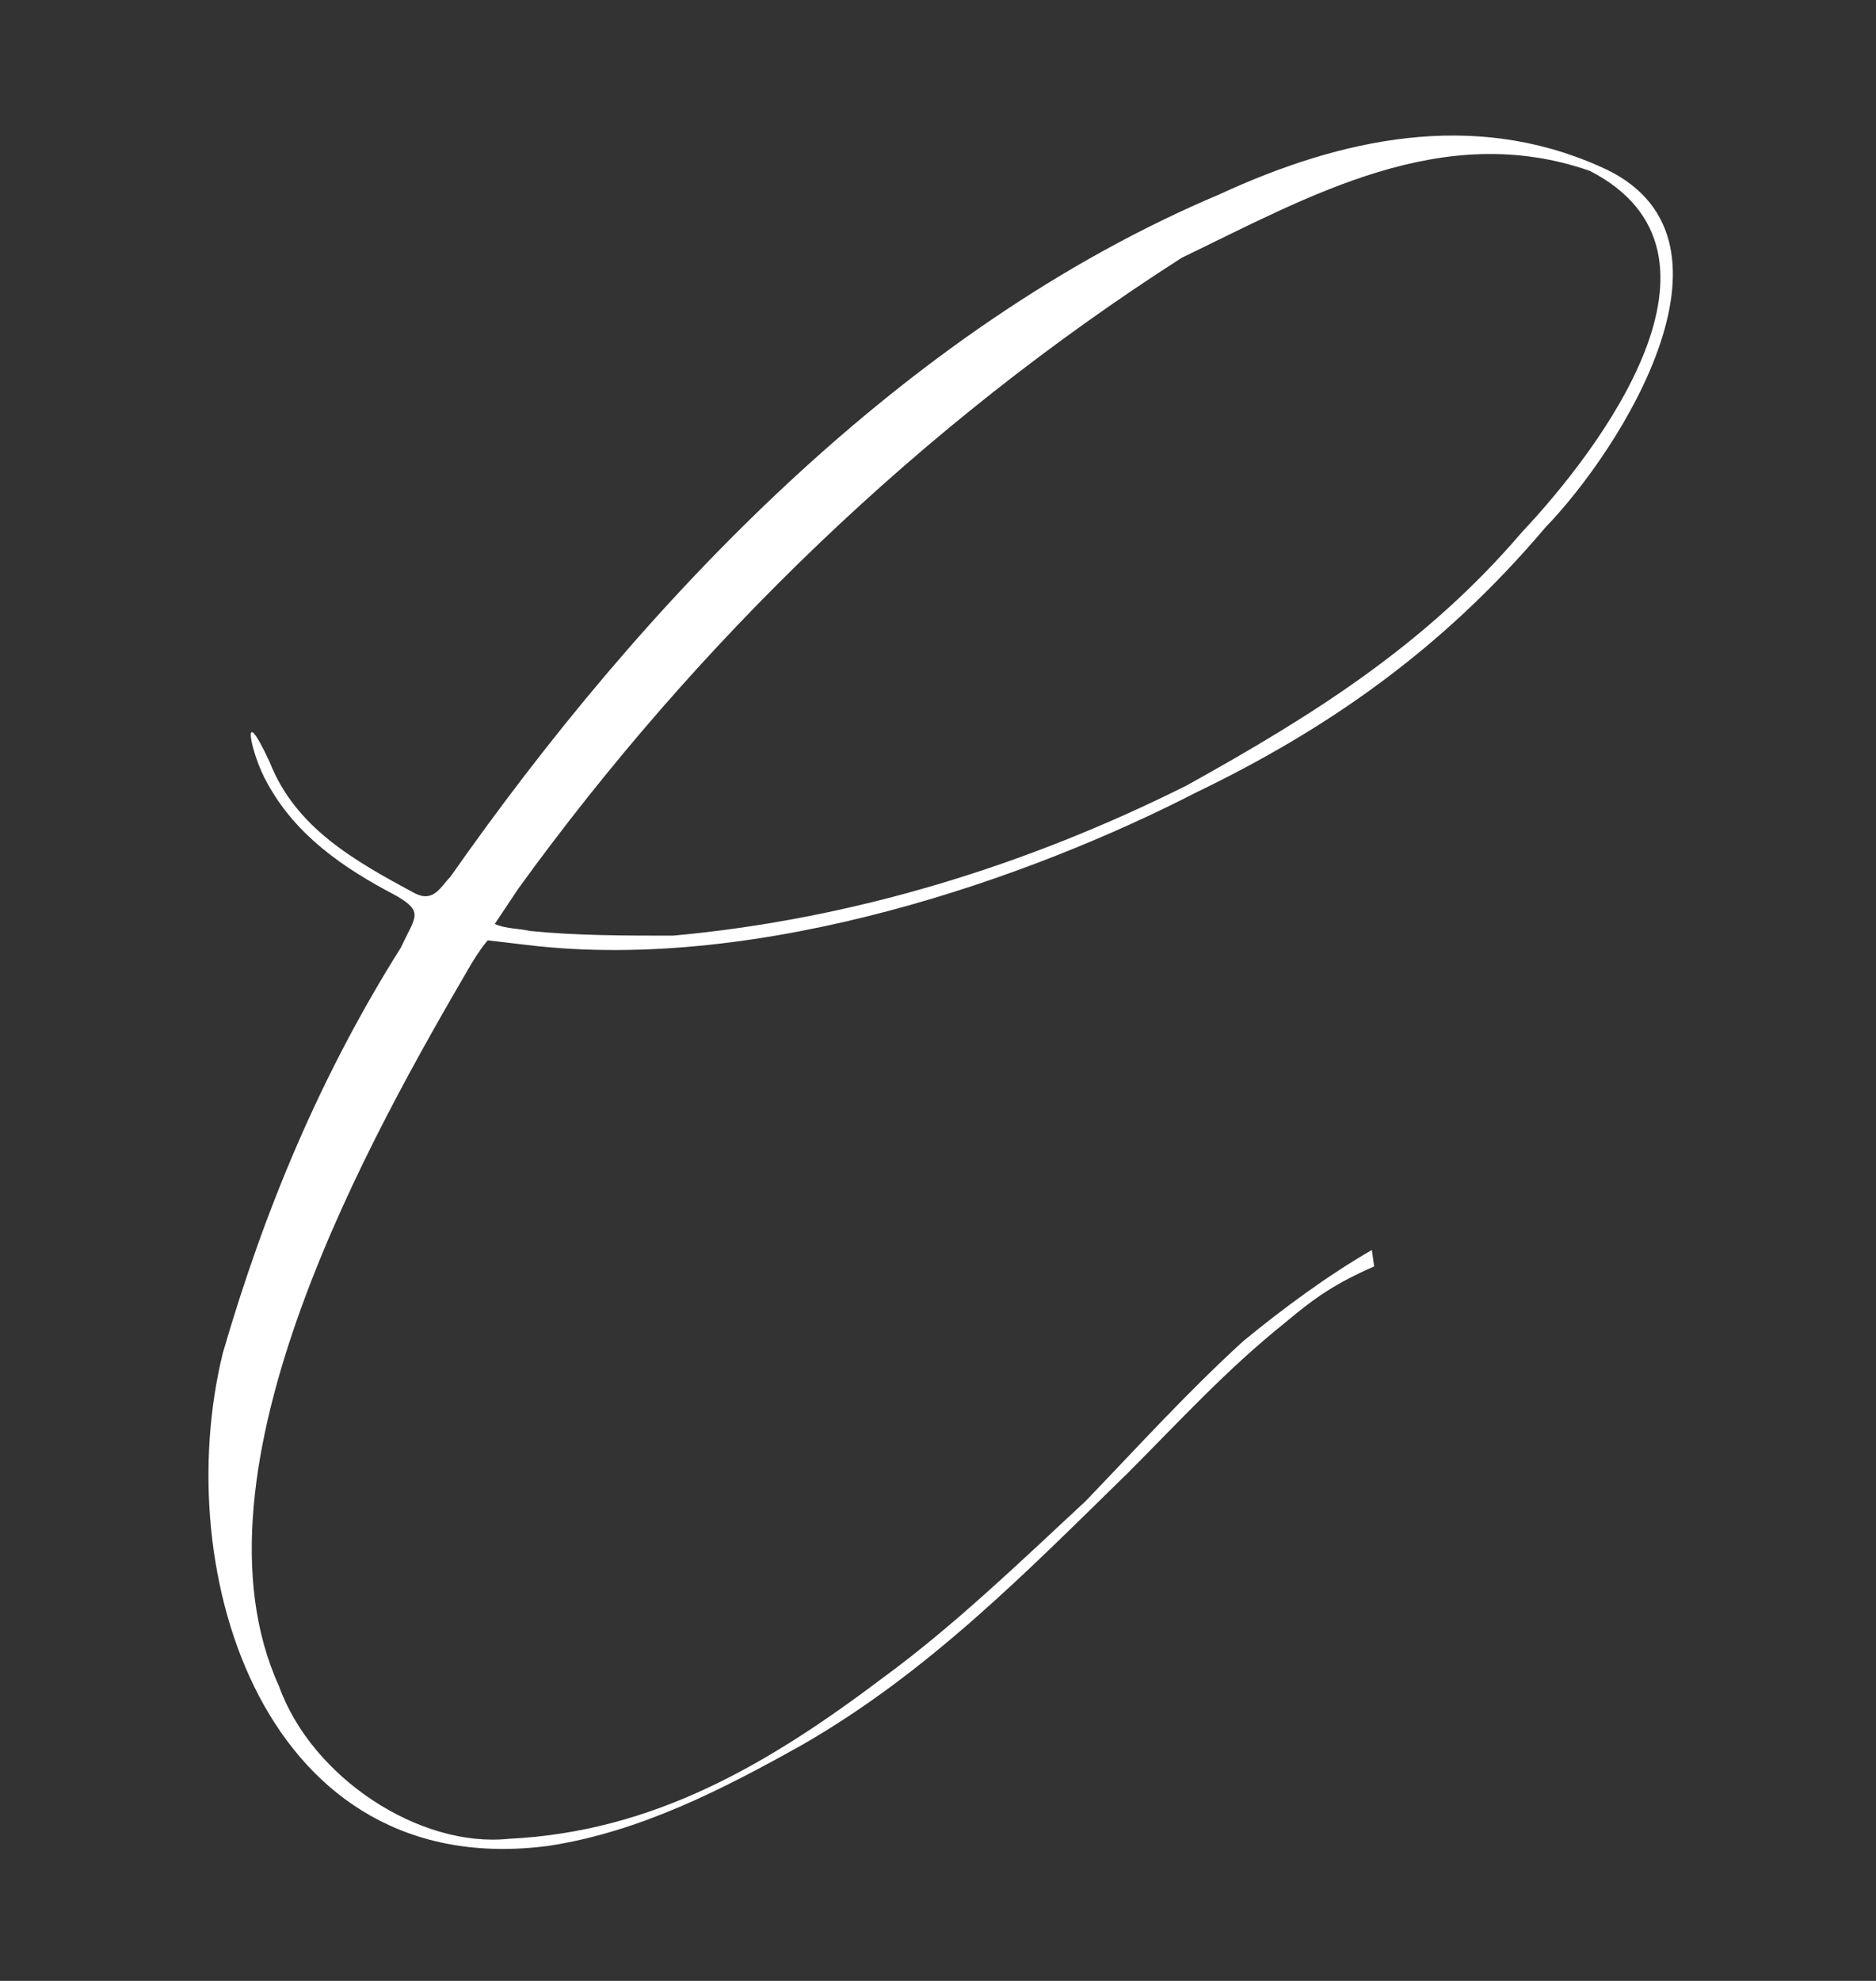 <?xml version="1.0" encoding="UTF-8"?> <svg xmlns="http://www.w3.org/2000/svg" width="180" height="190" viewBox="0 0 180 190" fill="none"><rect x="0" y="0" width="180" height="190" fill="#333333" stroke="none"/> <path d="M131.85 121.468C128.25 123.043 126.225 124.393 123.3 126.868C117.675 131.368 113.175 136.318 108.225 141.268C98.55 150.718 89.1 160.393 76.95 167.368C69.3 171.643 61.425 175.693 52.65 177.043C25.425 180.643 16.2 150.943 21.375 129.793C25.425 115.843 30.825 103.018 38.475 90.868C39.825 87.944 40.725 87.493 38.025 85.918C32.85 83.219 28.35 80.069 25.65 75.118C24.075 72.418 22.95 66.793 25.875 73.094C28.35 79.394 33.975 82.543 39.825 85.694C41.625 86.594 42.3 85.019 43.2 84.118C61.65 57.794 86.625 31.468 117 18.643C128.7 13.243 141.3 10.543 153.45 15.944C168.75 22.468 155.475 43.169 148.275 50.593C138.375 62.294 127.35 69.944 114.75 76.019C99 84.118 73.125 93.344 50.625 90.644L46.8 90.194C46.575 90.418 45.9 91.319 45.225 92.444C35.775 108.643 17.325 141.043 26.775 161.743C29.925 170.518 40.275 177.268 48.825 176.368C62.775 175.693 73.8 169.168 84.825 160.843C91.575 155.893 97.875 149.818 104.175 143.968C109.575 138.343 113.85 133.618 119.25 128.668C123.075 125.518 127.35 122.368 131.625 119.893L131.85 121.468ZM64.575 89.743C81.9 88.168 98.55 82.993 113.85 75.344C126 68.594 136.8 61.843 146.025 51.044C153.45 43.169 167.85 24.268 152.55 16.393C138.375 11.444 125.55 18.869 113.4 24.718C88.425 40.694 66.825 61.618 49.725 85.243L47.475 88.618C48.375 89.069 49.95 89.069 50.85 89.293C55.35 89.743 59.85 89.743 64.575 89.743Z" fill="white"></path> </svg> 